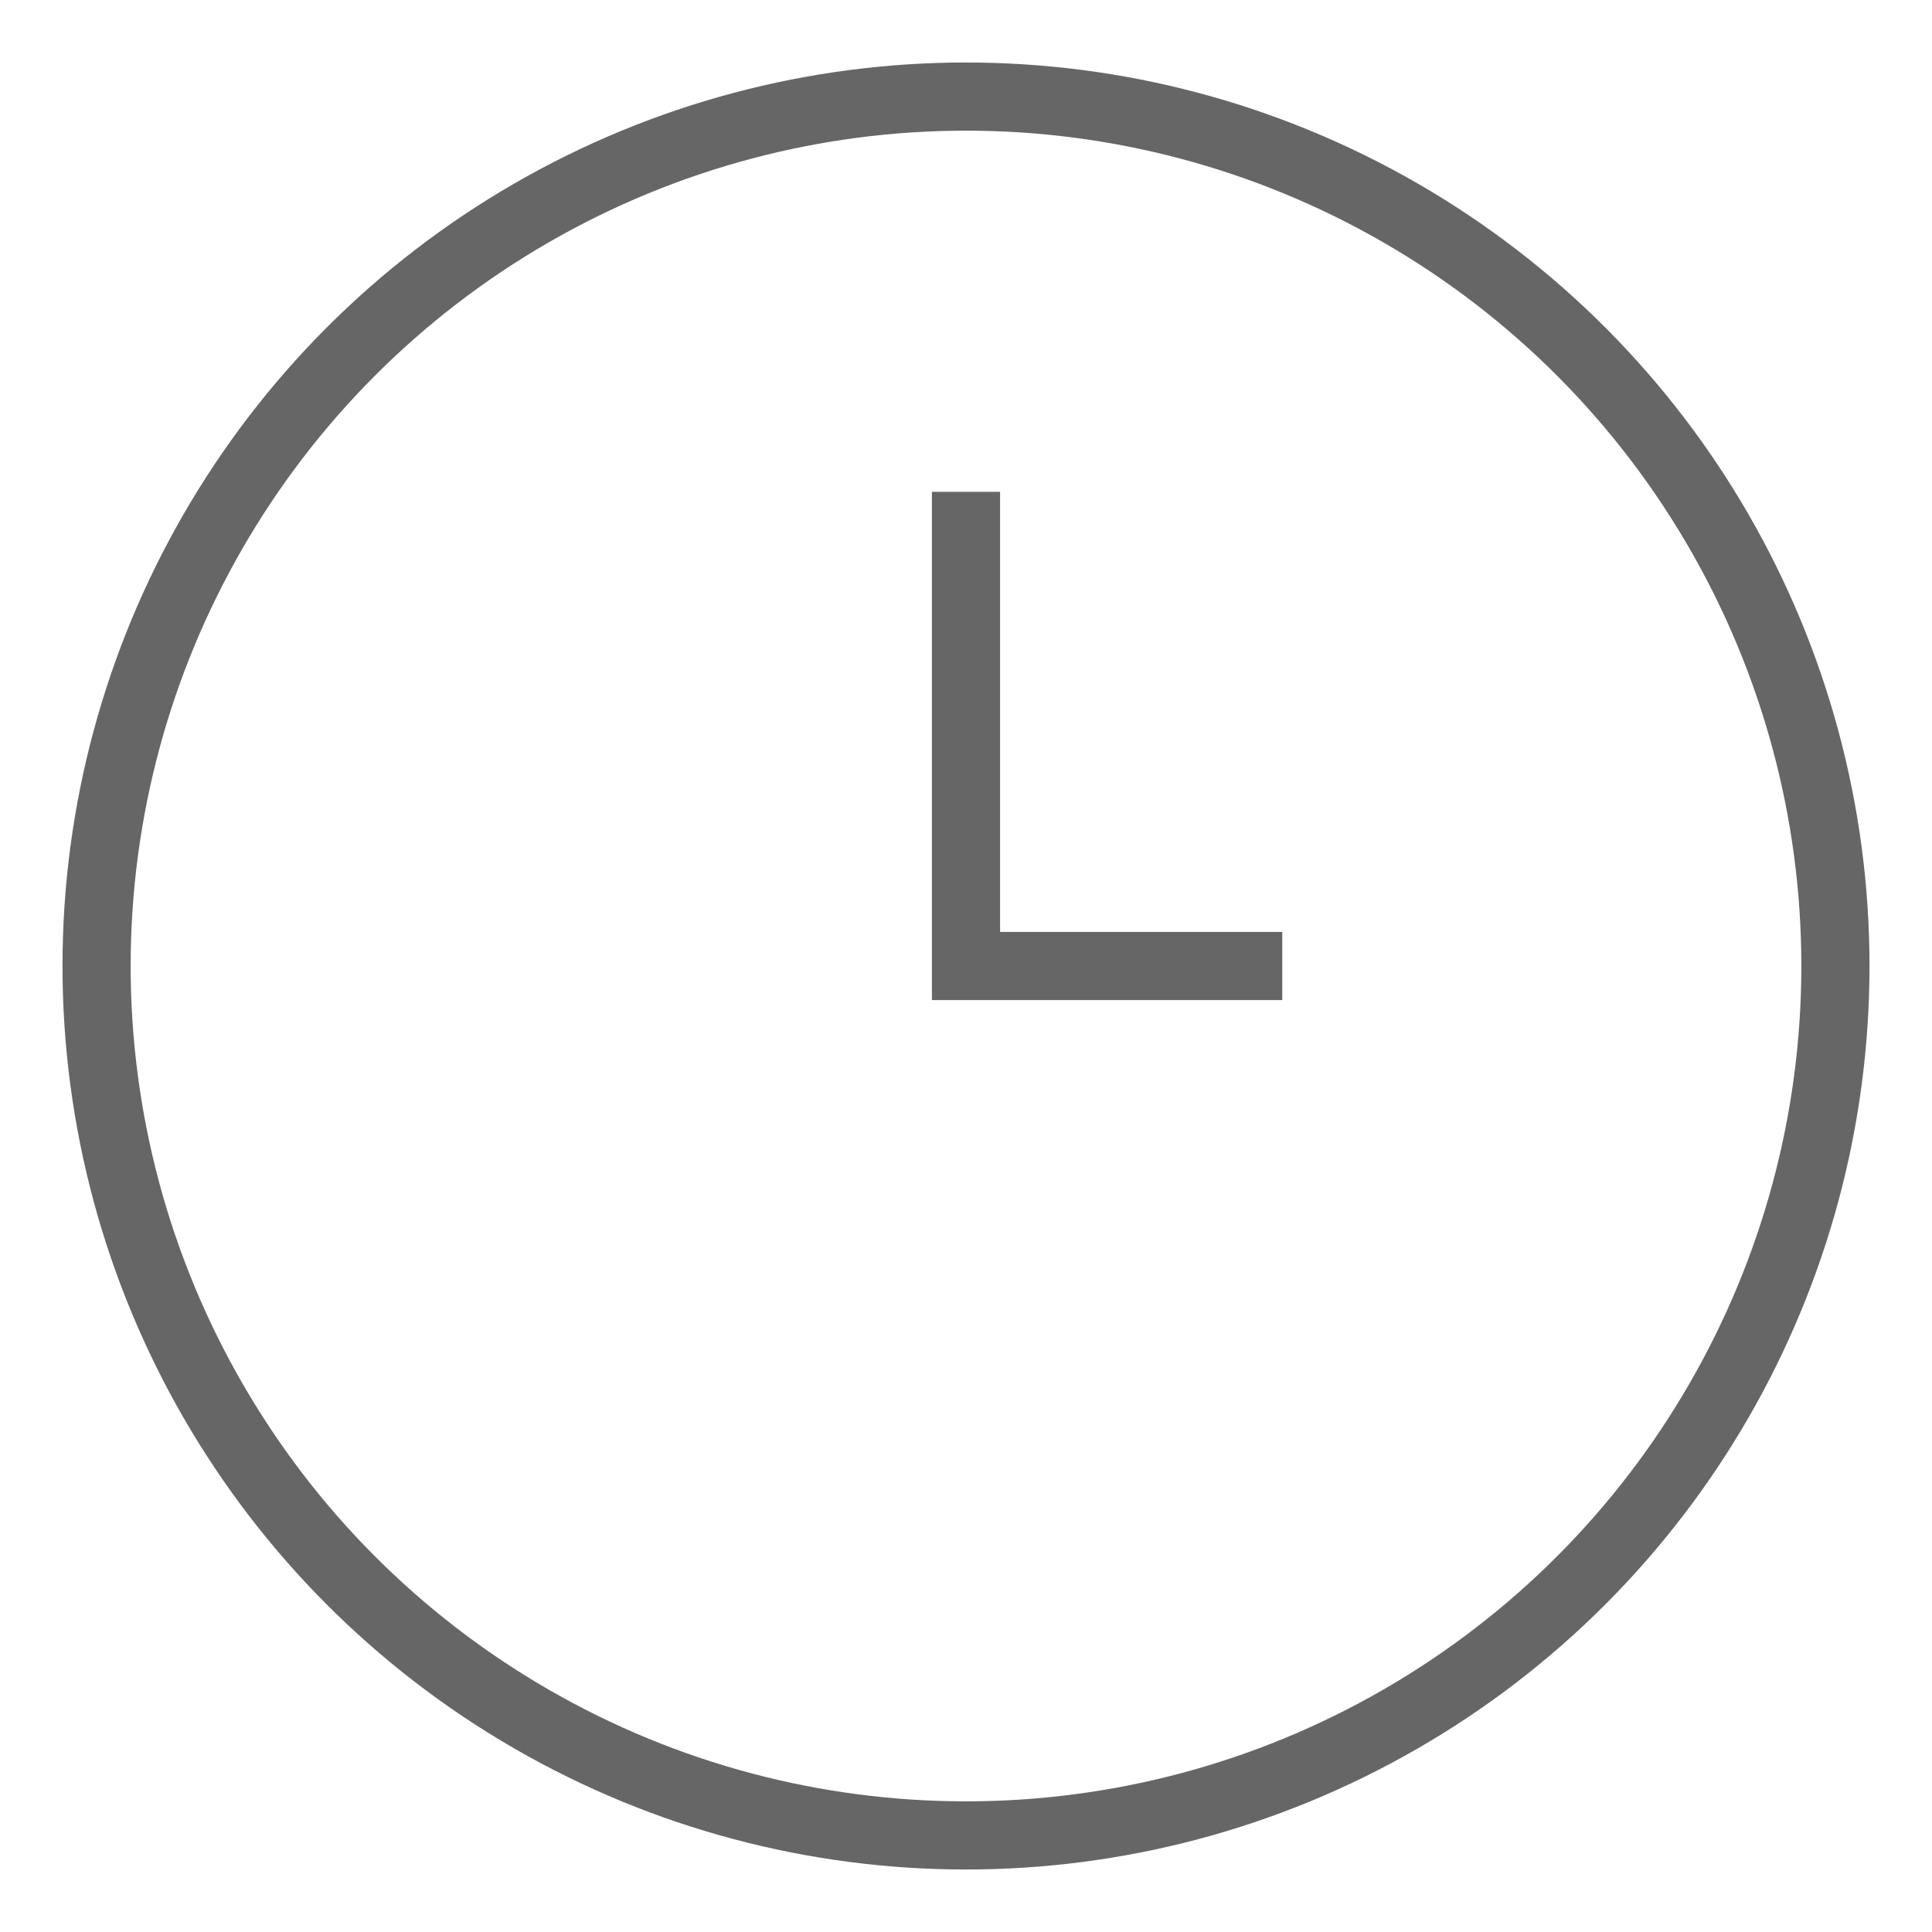 <?xml version="1.0" encoding="utf-8"?>
<!-- Generator: Adobe Illustrator 26.0.2, SVG Export Plug-In . SVG Version: 6.00 Build 0)  -->
<svg version="1.1" id="Vrstva_1" xmlns="http://www.w3.org/2000/svg" xmlns:xlink="http://www.w3.org/1999/xlink" x="0px" y="0px"
	 viewBox="0 0 28.346 28.346" enable-background="new 0 0 28.346 28.346" xml:space="preserve">
<g>
	<circle fill="none" stroke="#666666" stroke-miterlimit="10" cx="14.173" cy="14.173" r="12.756"/>
	<polyline fill="none" stroke="#666666" stroke-miterlimit="10" points="14.173,7.216 14.173,14.173 18.813,14.173 	"/>
</g>
</svg>
